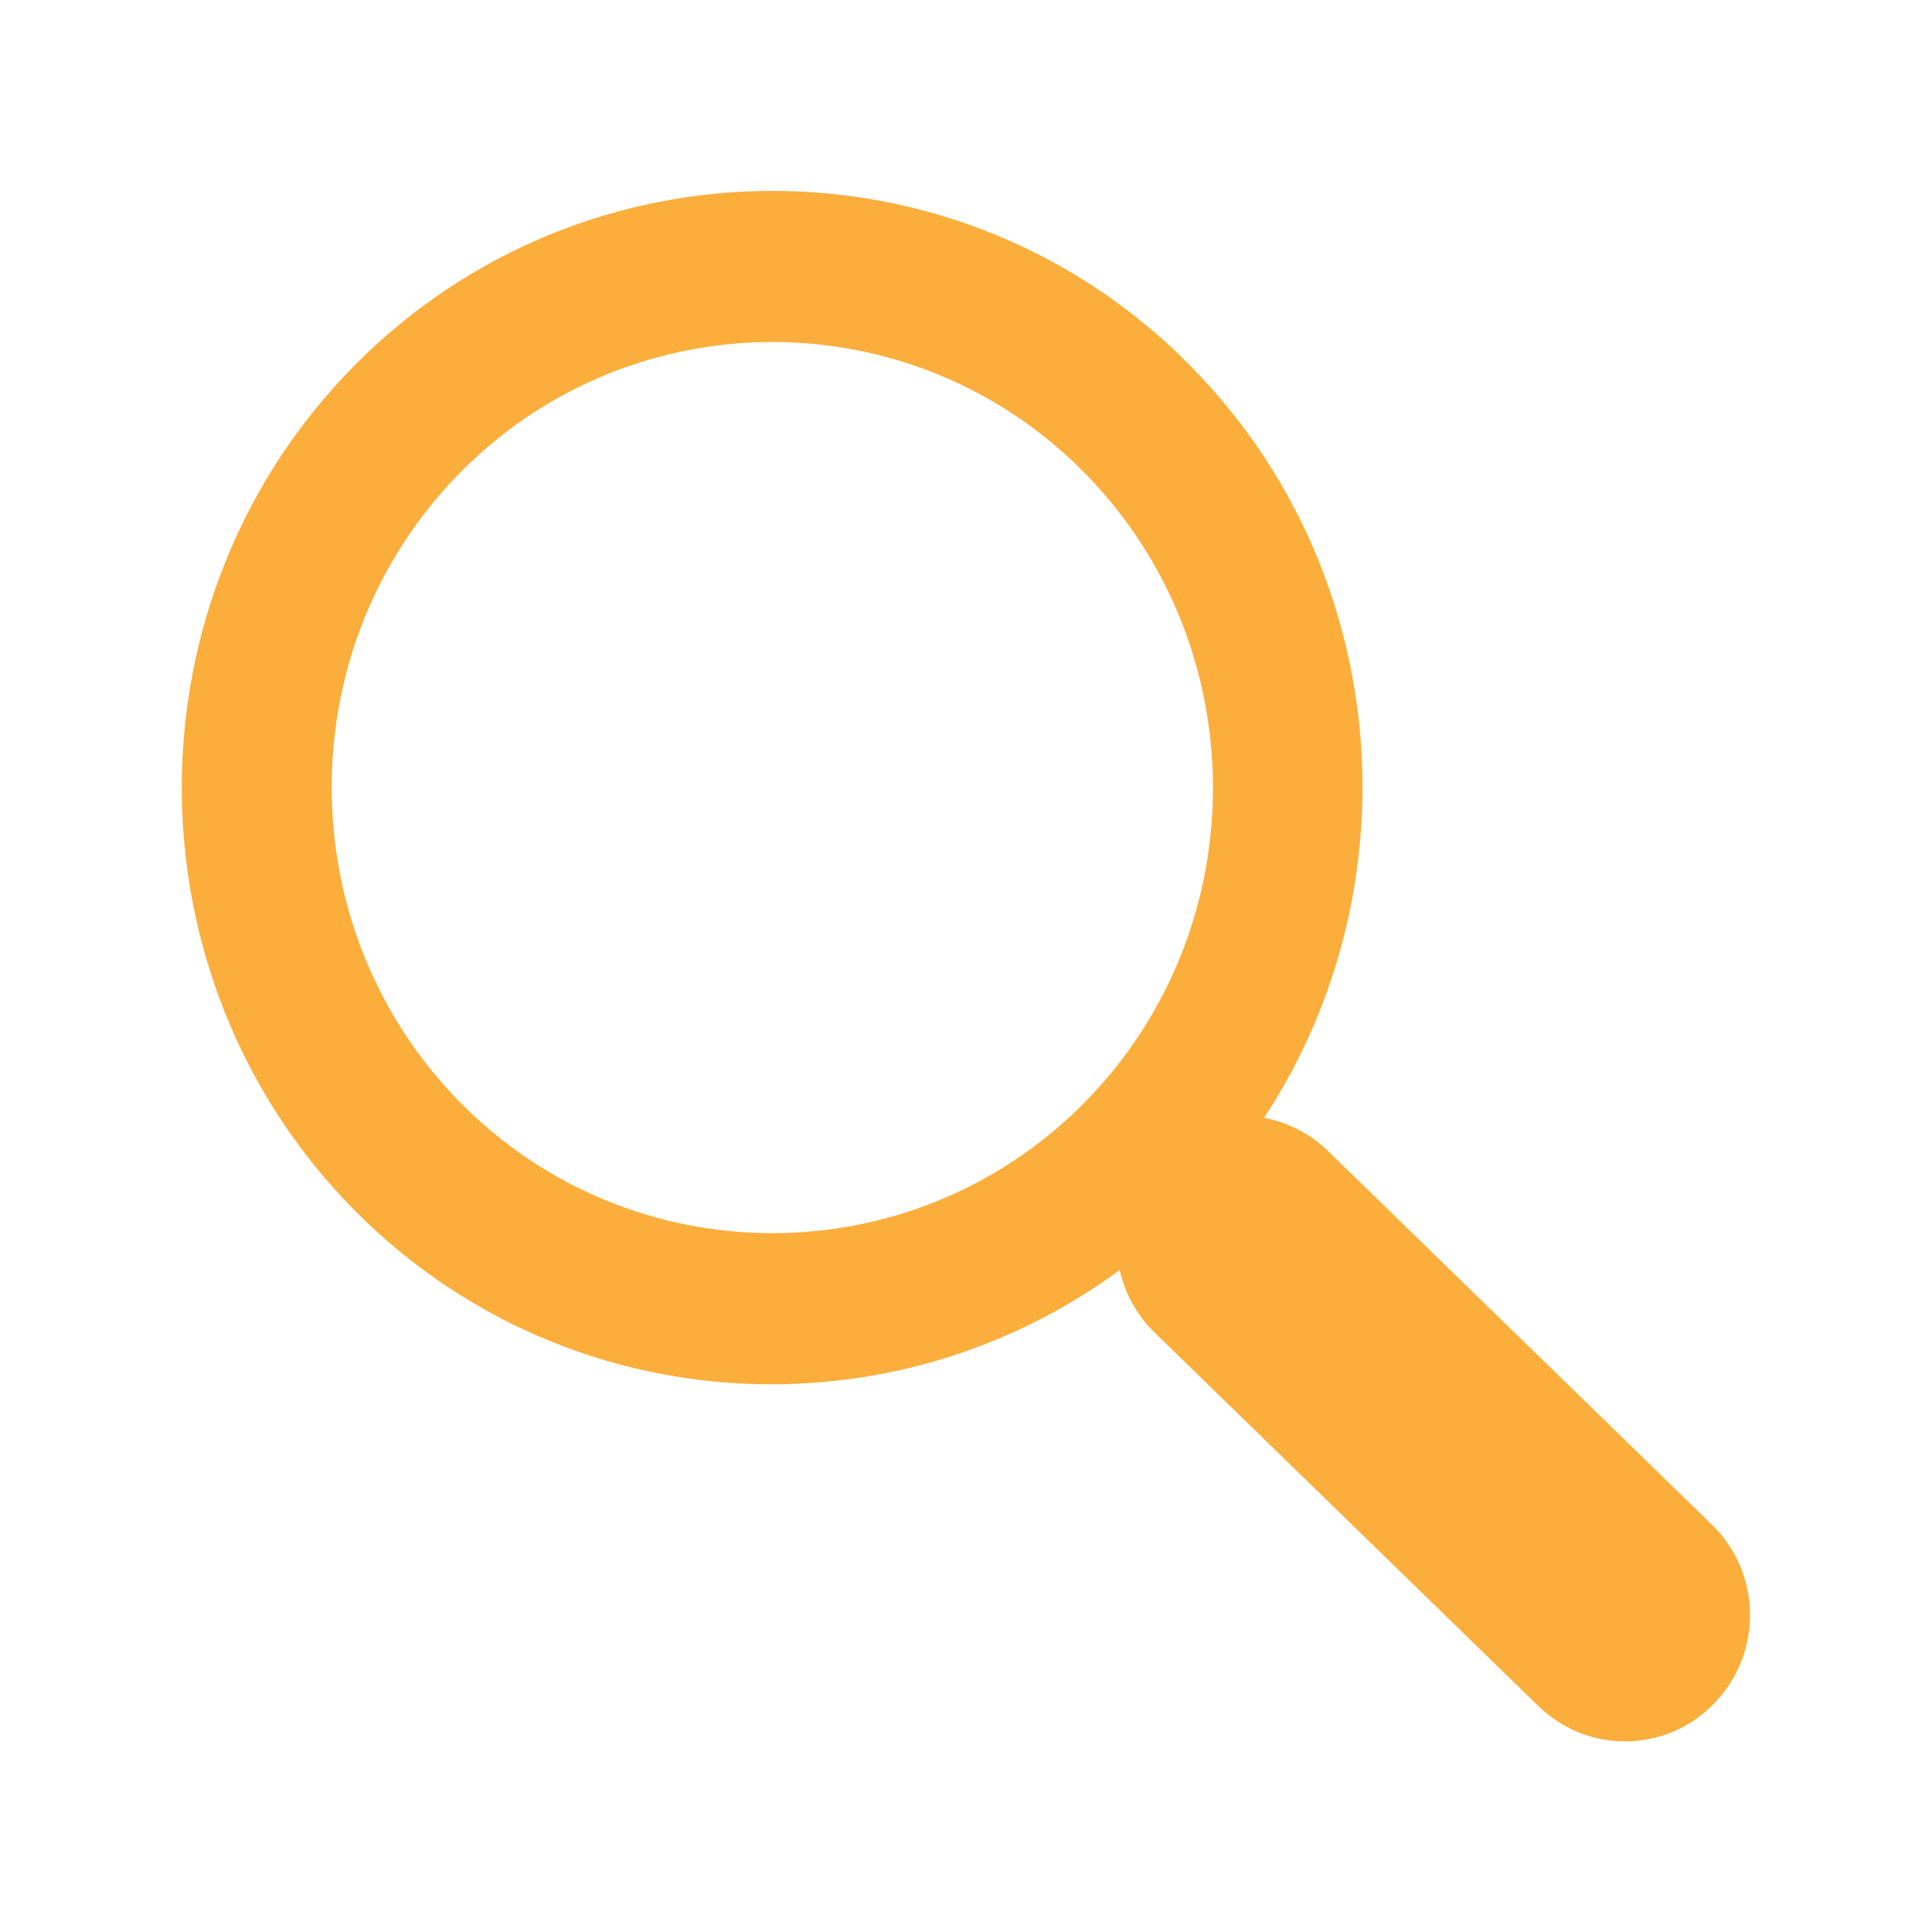 <?xml version="1.0" encoding="UTF-8"?><svg id="uuid-bca5fb4d-6d68-47d4-940e-f740ce393e59" xmlns="http://www.w3.org/2000/svg" width="100" height="100" viewBox="0 0 100 100" preserveAspectRatio="xMinYMid" ><defs><style>.uuid-1bd4c98c-a1de-4dd9-ba2a-248c8f62a6e2{fill:#fbae3b;}</style></defs><path class="uuid-1bd4c98c-a1de-4dd9-ba2a-248c8f62a6e2" d="M61.13,18.45c-12.18-11.79-31.58-11.36-43.25.95-11.65,12.31-11.23,31.91.93,43.7,10.85,10.49,27.4,11.28,39.14,2.64.28,1.2.88,2.33,1.82,3.24l19.87,19.34c2.59,2.5,6.68,2.4,9.13-.2,2.49-2.61,2.4-6.74-.19-9.23l-19.87-19.34c-.94-.91-2.09-1.46-3.28-1.69,8.03-12.23,6.54-28.91-4.3-39.4h0ZM56.46,56.73c-8.7,9.18-23.18,9.5-32.27.7-9.08-8.81-9.4-23.43-.7-32.63,8.7-9.18,23.19-9.5,32.27-.7,9.08,8.81,9.4,23.44.7,32.63h0ZM56.46,56.73"/></svg>